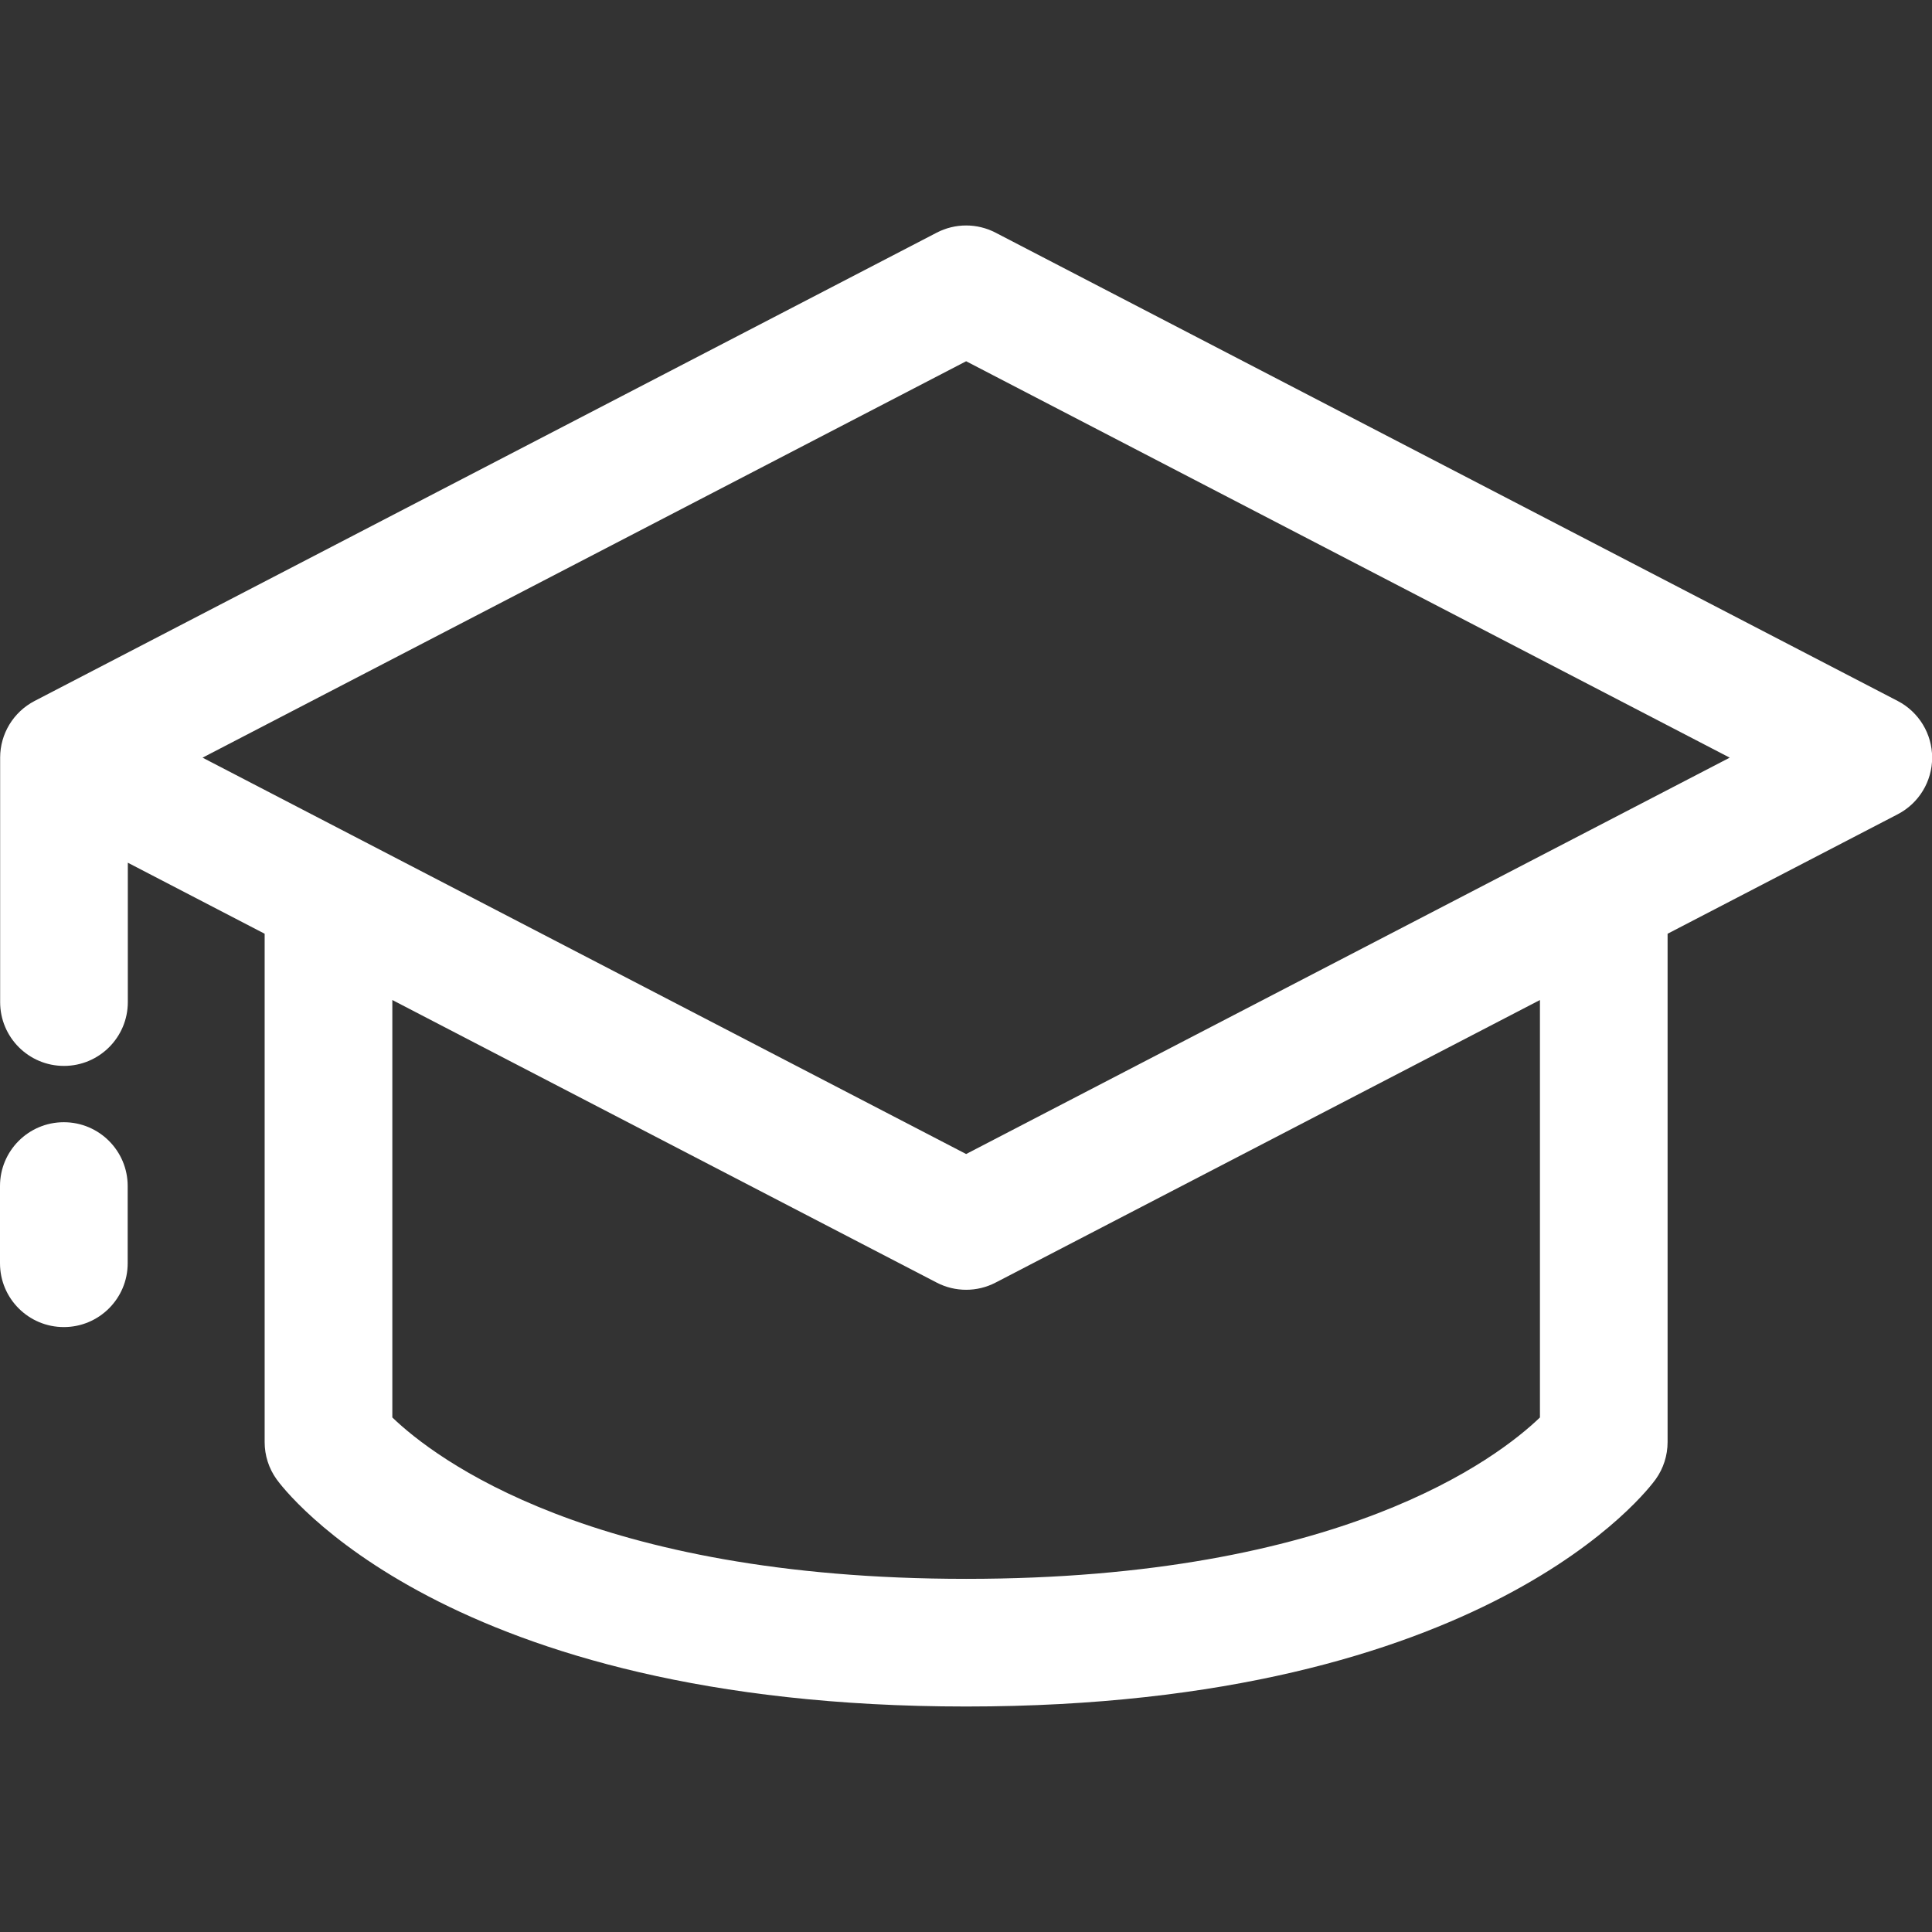 <svg width="56" height="56" viewBox="0 0 56 56" fill="none" xmlns="http://www.w3.org/2000/svg">
<rect x="0" y="0" width="56" height="56" fill="#333333" stroke="none"/>
<g clip-path="url(#clip0)">
<path d="M55.006 20.318L28.857 6.744C28.322 6.466 27.686 6.466 27.151 6.744L1.002 20.318C0.389 20.637 0.004 21.27 0.004 21.96C0.004 21.96 0.004 21.96 0.004 21.96V29.046C0.004 30.067 0.832 30.896 1.854 30.896C2.876 30.896 3.705 30.067 3.705 29.046V25.006L7.671 27.065V41.8C7.671 42.186 7.791 42.562 8.016 42.876C8.209 43.145 12.901 49.464 28.004 49.464C43.107 49.464 47.799 43.145 47.992 42.876C48.216 42.562 48.336 42.186 48.336 41.8V27.065L55.006 23.602C55.619 23.284 56.004 22.651 56.004 21.96C56.004 21.27 55.619 20.637 55.006 20.318ZM44.636 41.086C43.407 42.267 38.851 45.764 28.004 45.764C17.157 45.764 12.601 42.267 11.372 41.086V28.986L27.151 37.177C27.419 37.316 27.711 37.385 28.004 37.385C28.297 37.385 28.589 37.316 28.857 37.177L44.636 28.986V41.086ZM28.004 33.45L5.871 21.961L28.004 10.471L50.137 21.961L28.004 33.45Z" fill="white"/>
<path d="M1.85 32.528C0.828 32.528 0 33.356 0 34.378V36.616C0 37.638 0.828 38.466 1.85 38.466C2.872 38.466 3.701 37.638 3.701 36.616V34.378C3.701 33.356 2.872 32.528 1.85 32.528Z" fill="white"/>
</g>
<defs>
<clipPath id="clip0">
<rect width="56" height="56" fill="white"/>
</clipPath>
</defs>
</svg>
